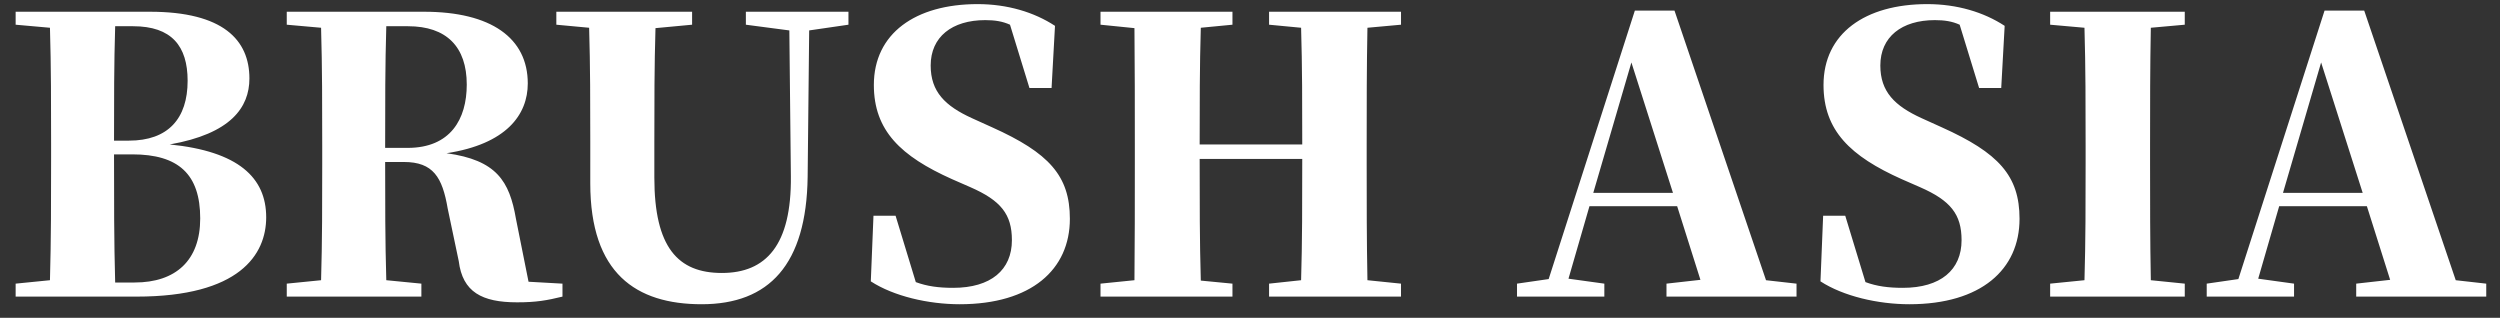 <svg width="118" height="15" fill="none" xmlns="http://www.w3.org/2000/svg"><rect width="100%" height="100%" fill="#333333" stroke="none"/><path d="M5.436 13.334h.918c1.944 0 3.096-1.044 3.096-3.024 0-2.088-1.026-3.024-3.204-3.024h-.864c0 2.142 0 4.122.054 6.048zm.846-12.096h-.846c-.054 1.764-.054 3.546-.054 5.4h.702c1.854 0 2.772-1.044 2.772-2.826 0-1.638-.756-2.574-2.574-2.574zM.738.554h6.336c3.456 0 4.698 1.332 4.698 3.15 0 1.368-.882 2.61-3.762 3.114 3.24.324 4.554 1.566 4.554 3.438 0 1.764-1.26 3.744-6.12 3.744H.738v-.612l1.62-.162c.054-1.89.054-3.834.054-5.778V6.8c0-1.836 0-3.672-.054-5.49l-1.62-.144V.554zm17.44 6.426h1.063c2.016 0 2.79-1.35 2.79-2.988 0-1.782-.954-2.754-2.772-2.754h-1.026c-.054 1.818-.054 3.672-.054 5.742zm6.769 6.318l1.602.09V14c-.738.18-1.242.27-2.142.27-1.656 0-2.574-.486-2.754-1.944l-.522-2.484c-.252-1.476-.684-2.196-2.07-2.196h-.882c0 1.89 0 3.744.054 5.58l1.656.162V14h-6.354v-.612l1.62-.162c.054-1.818.054-3.672.054-5.544V6.89c0-1.872 0-3.726-.054-5.58l-1.62-.144V.554h6.48c3.168 0 4.896 1.242 4.896 3.384 0 1.476-1.008 2.862-3.834 3.294 2.358.324 2.97 1.314 3.276 3.096l.594 2.97zM40.047.554v.612l-1.854.27-.072 6.912c-.054 4.14-1.818 6.012-5.004 6.012-3.096 0-5.256-1.458-5.256-5.706V6.692c0-1.764 0-3.582-.054-5.382l-1.548-.144V.554h6.408v.612l-1.728.162c-.054 1.764-.054 3.582-.054 5.364v1.692c0 3.294 1.116 4.5 3.186 4.5 2.088 0 3.294-1.314 3.258-4.572l-.072-6.876-2.052-.27V.554h4.842zm5.825 5.022l.954.432c2.682 1.206 3.672 2.286 3.672 4.32 0 2.394-1.818 4.032-5.202 4.032-1.476 0-3.114-.378-4.194-1.08l.126-3.096h1.044l.954 3.132c.54.198 1.08.27 1.764.27 1.782 0 2.772-.846 2.772-2.25 0-1.224-.522-1.872-1.962-2.502l-.864-.378c-2.412-1.08-3.69-2.286-3.69-4.446 0-2.43 1.962-3.816 4.896-3.816 1.404 0 2.664.378 3.654 1.026l-.162 2.934H48.59l-.918-2.988c-.36-.162-.72-.216-1.17-.216-1.566 0-2.574.792-2.574 2.142 0 1.242.684 1.908 1.944 2.484zm20.255-4.41l-1.584.144c-.036 1.836-.036 3.708-.036 5.58v.792c0 1.836 0 3.69.036 5.544l1.584.162V14H59.9v-.612l1.512-.162c.054-1.782.054-3.654.054-5.724h-4.842c0 2.034 0 3.906.054 5.742l1.494.144V14h-6.228v-.612l1.602-.162c.018-1.818.018-3.672.018-5.544V6.89c0-1.872 0-3.726-.018-5.562l-1.602-.162V.554h6.228v.612l-1.494.144c-.054 1.8-.054 3.654-.054 5.508h4.842c0-1.836 0-3.69-.054-5.508L59.9 1.166V.554h6.228v.612zm9.076 7.938h3.761l-1.962-6.156-1.8 6.156zm8.153 4.122l1.44.162V14h-6.138v-.612l1.602-.18-1.098-3.474h-4.14l-.99 3.42 1.693.234V14h-4.122v-.612l1.494-.216L77.165.5h1.871l4.32 12.726zm7.34-7.65l.954.432c2.682 1.206 3.672 2.286 3.672 4.32 0 2.394-1.818 4.032-5.202 4.032-1.476 0-3.114-.378-4.194-1.08l.126-3.096h1.044l.954 3.132c.54.198 1.08.27 1.764.27 1.782 0 2.772-.846 2.772-2.25 0-1.224-.522-1.872-1.962-2.502l-.864-.378c-2.412-1.08-3.69-2.286-3.69-4.446 0-2.43 1.962-3.816 4.896-3.816 1.404 0 2.664.378 3.654 1.026l-.162 2.934h-1.044l-.918-2.988c-.36-.162-.72-.216-1.17-.216-1.566 0-2.574.792-2.574 2.142 0 1.242.684 1.908 1.944 2.484zm12.425-4.41l-1.602.144c-.036 1.836-.036 3.708-.036 5.58v.774c0 1.854 0 3.708.036 5.562l1.602.162V14h-6.354v-.612l1.62-.162c.054-1.818.054-3.672.054-5.544V6.89c0-1.872 0-3.726-.054-5.58l-1.62-.144V.554h6.354v.612zm4.636 7.938h3.762l-1.962-6.156-1.8 6.156zm8.154 4.122l1.44.162V14h-6.138v-.612l1.602-.18-1.098-3.474h-4.14l-.99 3.42 1.692.234V14h-4.122v-.612l1.494-.216L109.719.5h1.872l4.32 12.726z" fill="#fff"/></svg>